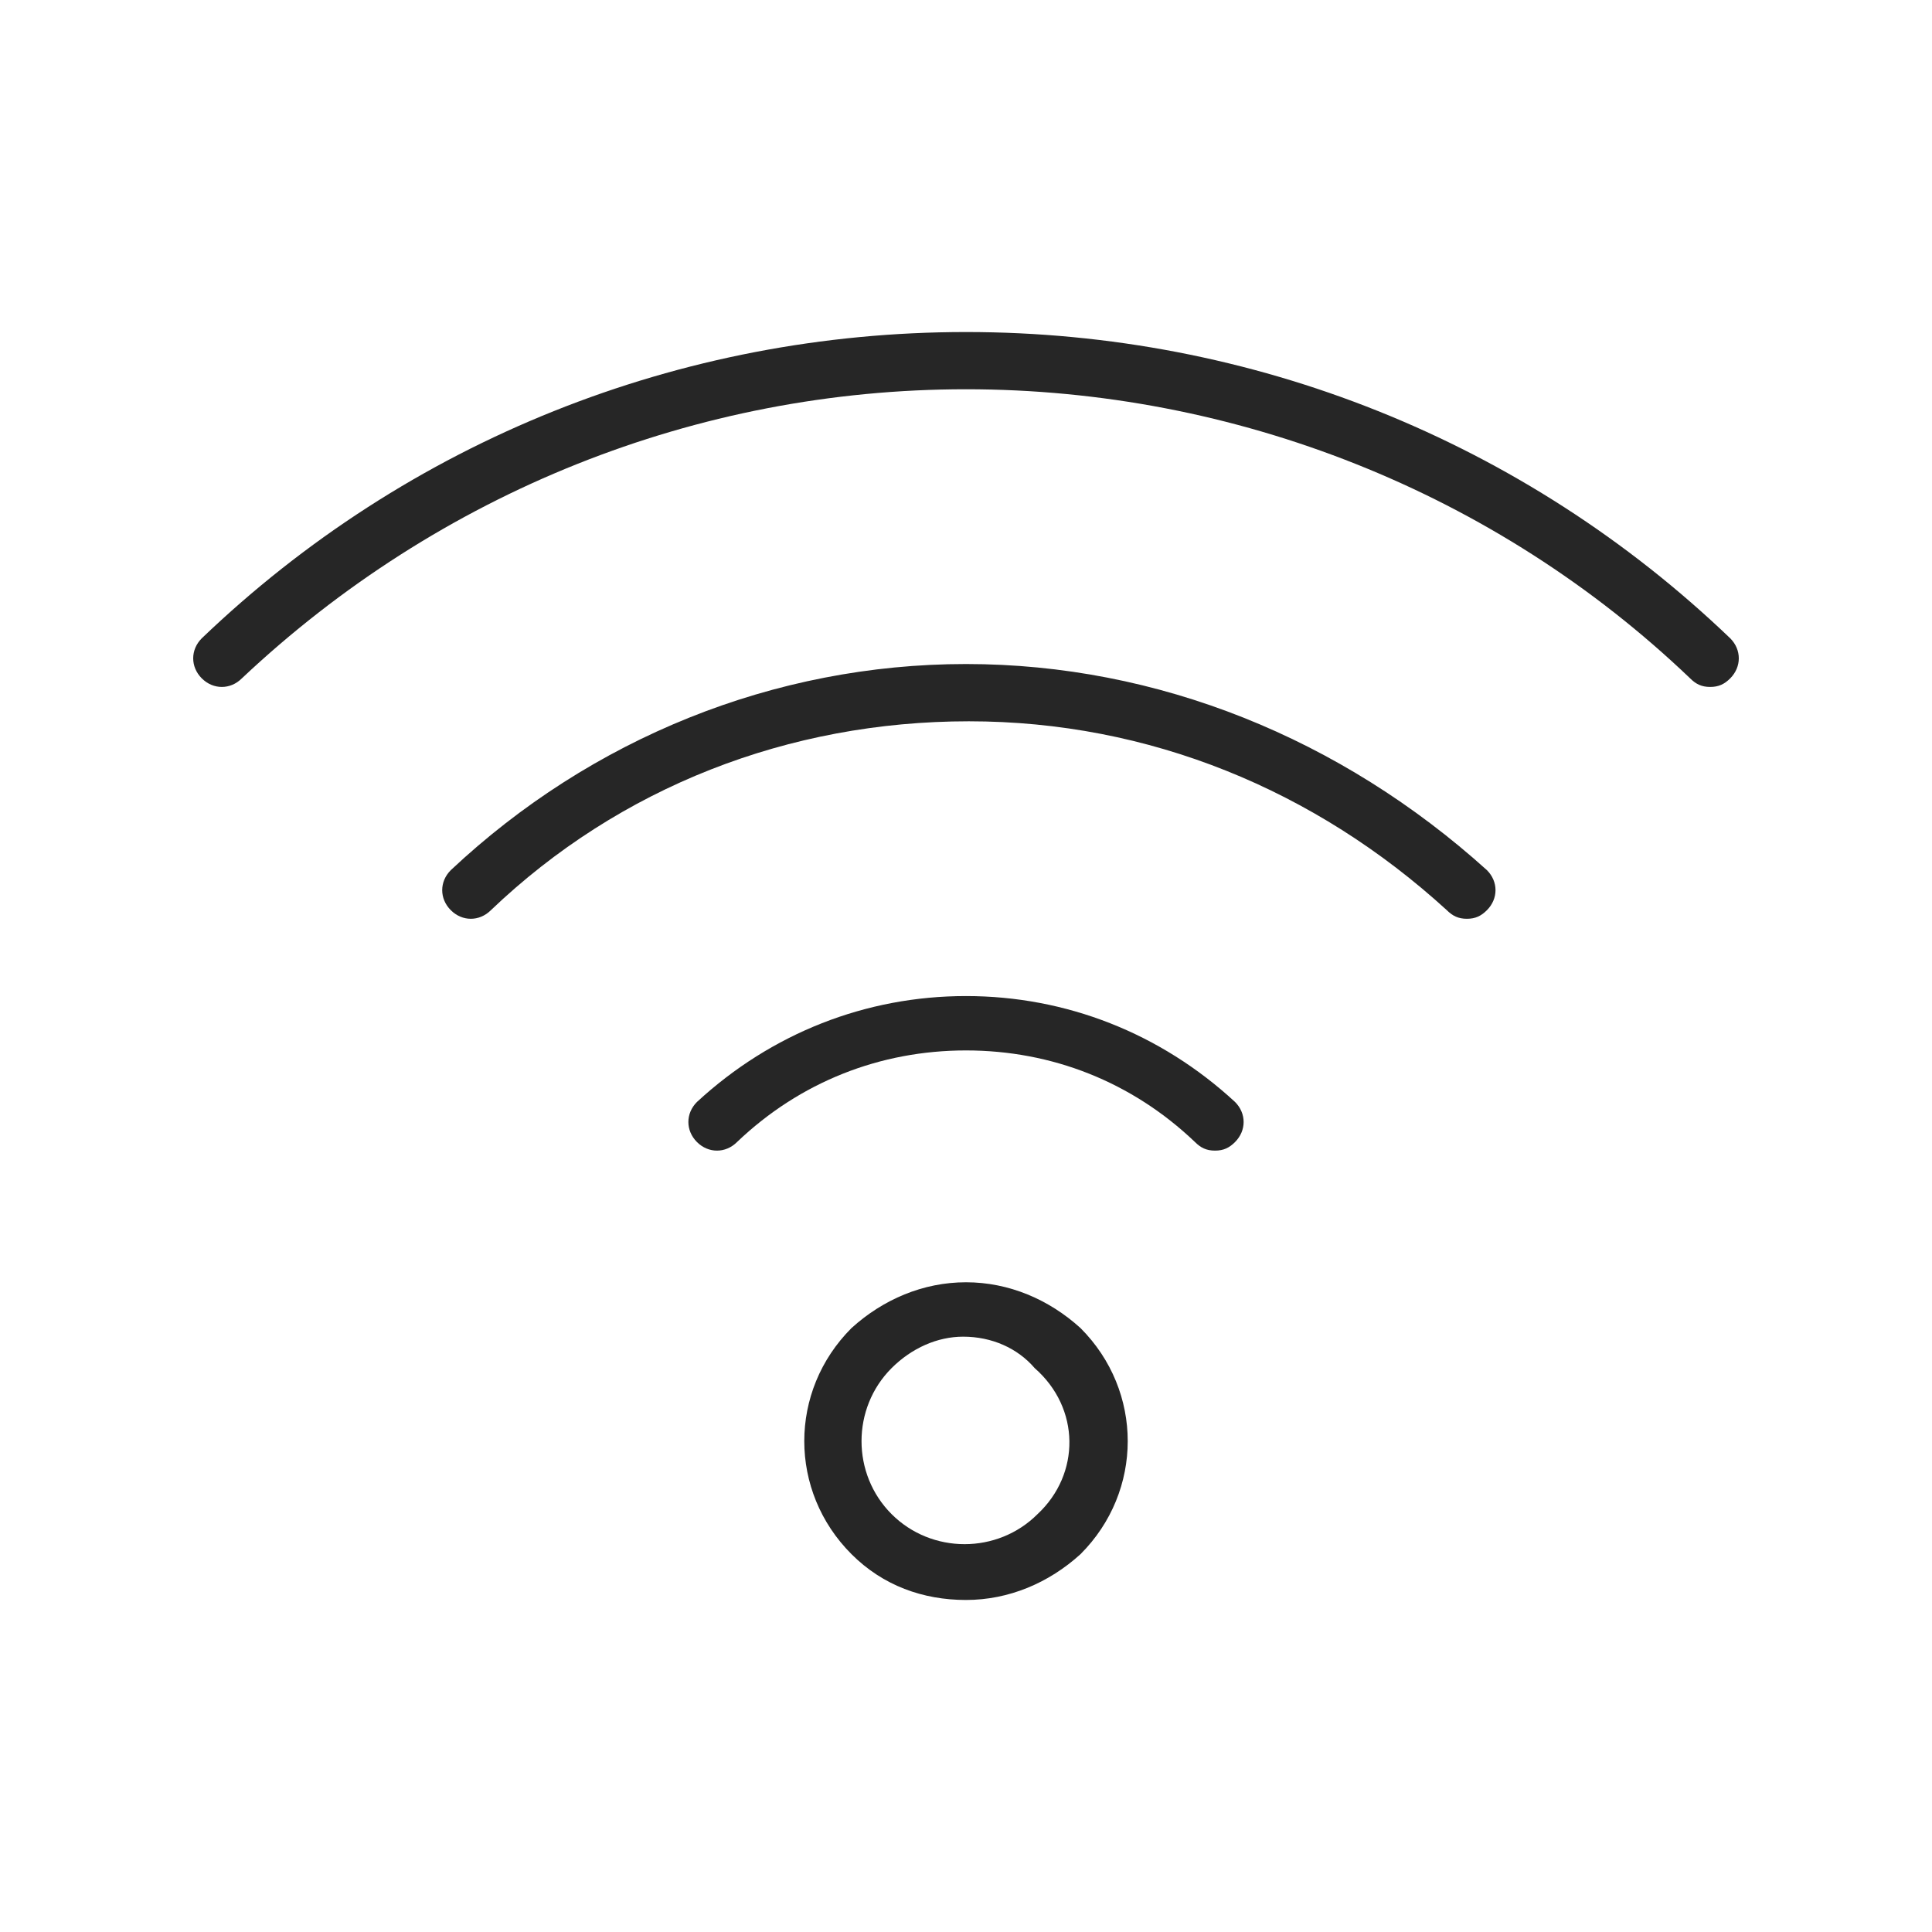 <svg width="50" height="50" viewBox="0 0 50 50" fill="none" xmlns="http://www.w3.org/2000/svg">
<path fill-rule="evenodd" clip-rule="evenodd" d="M25 8.593C32.407 8.593 39.444 11.408 44.778 16.519C45.074 16.815 45.074 17.259 44.778 17.556C44.63 17.704 44.481 17.778 44.259 17.778C44.037 17.778 43.889 17.704 43.741 17.556C38.704 12.741 31.963 10.074 25 10.074C18.037 10.074 11.37 12.741 6.259 17.556C5.963 17.852 5.519 17.852 5.222 17.556C4.926 17.259 4.926 16.815 5.222 16.519C10.556 11.408 17.593 8.593 25 8.593ZM22.037 34.37C22.852 33.63 23.889 33.185 25 33.185C26.111 33.185 27.148 33.63 27.963 34.37C29.593 36 29.593 38.593 27.963 40.222C27.148 40.963 26.111 41.407 25 41.407C23.889 41.407 22.852 41.037 22.037 40.222C20.407 38.593 20.407 36 22.037 34.37ZM23.074 39.185C24.111 40.222 25.815 40.222 26.852 39.185C27.963 38.148 27.963 36.445 26.778 35.407C26.333 34.889 25.667 34.593 24.926 34.593C24.259 34.593 23.593 34.889 23.074 35.407C22.037 36.445 22.037 38.148 23.074 39.185ZM25 17.185C20.037 17.185 15.296 19.111 11.667 22.519C11.37 22.815 11.37 23.259 11.667 23.556C11.963 23.852 12.407 23.852 12.704 23.556C16.037 20.371 20.407 18.667 25.074 18.667C29.741 18.667 34.037 20.445 37.444 23.556C37.593 23.704 37.741 23.778 37.963 23.778C38.185 23.778 38.333 23.704 38.481 23.556C38.778 23.259 38.778 22.815 38.481 22.519C34.704 19.111 29.963 17.185 25 17.185ZM18.037 28.519C19.963 26.741 22.407 25.778 25 25.778C27.593 25.778 30.037 26.741 31.963 28.519C32.259 28.815 32.259 29.259 31.963 29.556C31.815 29.704 31.667 29.778 31.445 29.778C31.222 29.778 31.074 29.704 30.926 29.556C29.296 28 27.222 27.185 25 27.185C22.778 27.185 20.704 28 19.074 29.556C18.778 29.852 18.333 29.852 18.037 29.556C17.741 29.259 17.741 28.815 18.037 28.519Z" fill="#262626"/>
</svg>
